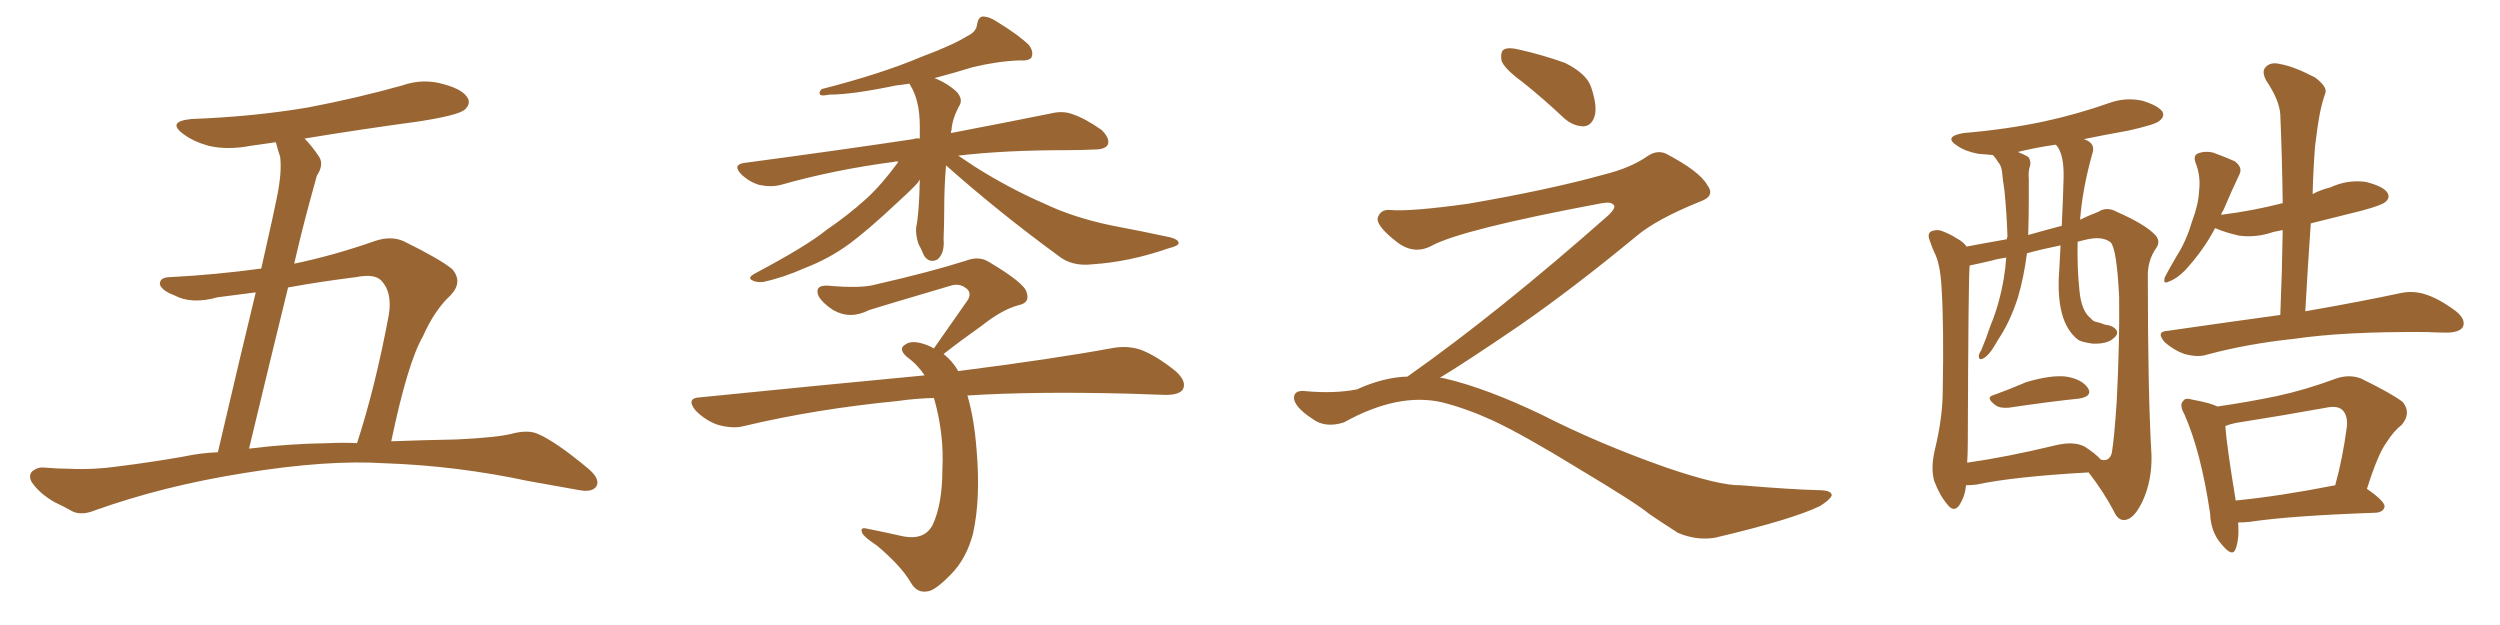 <svg xmlns="http://www.w3.org/2000/svg" xmlns:xlink="http://www.w3.org/1999/xlink" width="600" height="150"><path fill="#996633" padding="10" d="M93.90 105.91L93.90 105.91Q101.51 105.62 109.57 105.47L109.57 105.47Q118.95 105.03 122.61 104.15L122.61 104.15Q126.42 103.13 128.76 104.00L128.76 104.00Q133.15 105.76 141.21 112.50L141.21 112.50Q144.14 114.99 143.12 116.75L143.12 116.75Q142.09 118.21 139.01 117.63L139.01 117.63Q132.57 116.46 126.71 115.43L126.71 115.43Q109.57 111.77 92.29 111.18L92.29 111.18Q78.52 110.30 58.59 113.53L58.59 113.53Q39.26 116.60 22.85 122.46L22.85 122.46Q19.63 123.78 17.43 122.75L17.43 122.75Q15.38 121.58 13.18 120.56L13.18 120.56Q9.52 118.51 7.62 115.72L7.62 115.72Q6.74 114.11 7.76 113.09L7.76 113.09Q9.08 112.06 10.55 112.21L10.55 112.21Q13.77 112.50 16.55 112.50L16.55 112.50Q22.41 112.79 28.56 111.91L28.56 111.91Q36.62 110.89 44.09 109.57L44.09 109.57Q48.19 108.69 52.29 108.54L52.29 108.54Q57.86 84.67 61.38 70.17L61.38 70.17Q56.84 70.75 52.29 71.34L52.29 71.34Q46.00 73.10 41.89 70.90L41.89 70.90Q38.82 69.73 38.38 68.26L38.38 68.26Q38.23 66.50 41.02 66.50L41.02 66.50Q52.00 65.92 62.70 64.45L62.70 64.45Q65.92 50.24 66.50 47.17L66.50 47.17Q67.68 41.31 67.24 37.65L67.24 37.65Q66.65 35.89 66.21 34.13L66.21 34.13Q63.13 34.57 60.06 35.01L60.06 35.01Q54.64 36.04 50.10 35.01L50.10 35.01Q46.44 33.98 44.09 32.23L44.09 32.23Q39.84 29.15 46.00 28.56L46.00 28.56Q61.08 27.98 73.97 25.78L73.97 25.78Q85.55 23.58 96.53 20.51L96.53 20.51Q101.51 18.75 106.49 20.21L106.49 20.21Q111.33 21.53 112.35 23.73L112.35 23.73Q112.94 25.05 111.47 26.37L111.47 26.37Q109.86 27.69 100.49 29.15L100.49 29.15Q86.43 31.05 73.10 33.25L73.10 33.25Q74.85 35.01 76.61 37.65L76.61 37.65Q77.78 39.55 76.03 42.19L76.03 42.19Q75.29 44.97 74.27 48.63L74.27 48.63Q72.36 55.66 70.61 63.28L70.61 63.28Q79.83 61.38 89.94 57.86L89.94 57.86Q93.75 56.54 96.83 57.86L96.83 57.86Q105.76 62.26 108.54 64.60L108.54 64.60Q111.18 67.68 108.11 70.90L108.11 70.90Q104.30 74.41 101.51 80.71L101.51 80.71Q97.85 87.01 93.90 105.91ZM85.55 66.50L85.55 66.50L85.55 66.50Q77.20 67.53 69.14 68.99L69.14 68.99Q64.75 86.87 59.77 107.67L59.77 107.67Q69.14 106.49 78.96 106.35L78.96 106.35Q82.18 106.20 85.69 106.35L85.69 106.35Q90.09 92.87 93.31 75.59L93.31 75.59Q94.19 70.17 91.55 67.38L91.55 67.38Q89.94 65.63 85.55 66.50ZM227.05 39.70L227.05 39.70Q226.61 44.82 226.61 50.54L226.61 50.54Q226.61 53.76 226.46 57.28L226.46 57.28Q226.76 60.79 225 62.26L225 62.26Q223.10 63.28 221.78 61.38L221.78 61.38Q221.04 59.62 220.46 58.59L220.46 58.59Q219.73 56.54 219.87 54.64L219.87 54.64Q220.61 51.12 220.75 43.07L220.75 43.07Q220.61 43.36 220.46 43.51L220.46 43.51Q220.61 43.80 215.19 48.78L215.19 48.78Q208.15 55.37 203.76 58.59L203.76 58.59Q198.93 62.11 193.21 64.31L193.21 64.31Q187.94 66.65 183.11 67.68L183.11 67.68Q181.49 67.82 180.47 67.24L180.47 67.24Q179.30 66.65 181.20 65.63L181.20 65.63Q193.65 59.03 198.49 55.08L198.49 55.08Q203.47 51.71 208.01 47.61L208.01 47.61Q211.67 44.24 215.63 38.82L215.63 38.82Q214.89 38.67 214.75 38.82L214.75 38.82Q200.24 40.72 187.35 44.38L187.35 44.38Q185.01 44.97 182.23 44.38L182.23 44.38Q179.74 43.65 177.83 41.75L177.83 41.75Q175.78 39.55 178.56 39.11L178.56 39.11Q200.54 36.18 219.14 33.40L219.14 33.40Q219.87 33.11 220.75 33.25L220.75 33.25Q220.75 31.79 220.75 30.32L220.75 30.32Q220.75 24.02 218.41 20.36L218.41 20.36Q218.26 20.07 218.26 20.07L218.26 20.07Q216.50 20.36 215.04 20.51L215.04 20.51Q204.49 22.71 199.07 22.71L199.07 22.71Q197.61 23.00 197.02 22.85L197.02 22.85Q196.29 22.41 197.17 21.39L197.17 21.39Q211.52 17.72 221.19 13.62L221.19 13.62Q228.66 10.84 232.18 8.64L232.18 8.64Q234.38 7.62 234.52 5.71L234.52 5.71Q234.81 4.10 235.84 3.96L235.84 3.96Q237.45 3.96 239.36 5.27L239.36 5.27Q244.63 8.50 246.97 10.84L246.97 10.84Q248.14 12.45 247.56 13.77L247.56 13.77Q246.97 14.65 244.78 14.50L244.78 14.50Q239.65 14.65 233.50 16.11L233.50 16.11Q229.25 17.43 224.27 18.75L224.27 18.75Q227.34 19.92 229.69 22.12L229.69 22.12Q231.01 23.73 230.42 25.05L230.42 25.05Q228.52 28.42 228.37 31.20L228.37 31.20Q228.22 31.49 228.22 31.93L228.22 31.93Q242.72 29.15 252.10 27.25L252.10 27.25Q255.03 26.51 257.37 27.39L257.37 27.39Q260.45 28.42 264.40 31.20L264.40 31.20Q266.46 33.25 265.87 34.72L265.87 34.72Q265.28 35.89 262.50 35.89L262.50 35.89Q259.42 36.04 255.91 36.04L255.91 36.04Q241.11 36.04 229.98 37.35L229.98 37.35Q231.74 38.53 233.94 39.99L233.94 39.99Q242.29 45.26 250.78 48.93L250.78 48.93Q257.52 52.15 266.46 54.05L266.46 54.05Q274.22 55.52 280.96 56.98L280.96 56.98Q283.01 57.57 282.86 58.45L282.86 58.45Q282.71 59.03 280.37 59.62L280.37 59.62Q271.14 62.84 262.21 63.43L262.21 63.43Q257.23 64.01 254.00 61.38L254.00 61.38Q239.94 51.12 227.05 39.70ZM232.18 94.92L232.18 94.92L232.18 94.92Q233.79 100.34 234.38 107.96L234.38 107.96Q235.40 119.68 233.50 128.17L233.50 128.17Q231.88 134.18 228.22 137.84L228.22 137.84Q224.41 141.80 222.51 141.94L222.51 141.94Q220.02 142.38 218.55 139.75L218.55 139.75Q216.36 135.94 210.50 130.96L210.50 130.96Q207.57 129.05 206.98 128.03L206.98 128.03Q206.25 126.42 208.01 126.86L208.01 126.86Q212.40 127.73 216.94 128.76L216.94 128.76Q221.92 129.64 223.83 125.98L223.83 125.98Q226.17 121.00 226.17 112.65L226.17 112.65Q226.61 104.30 224.27 95.95L224.27 95.95Q224.12 95.65 224.12 95.51L224.12 95.51Q219.43 95.65 215.48 96.24L215.48 96.24Q195.85 98.14 178.56 102.25L178.56 102.25Q175.93 102.98 172.27 101.95L172.27 101.95Q169.34 100.93 166.99 98.58L166.99 98.58Q164.50 95.51 168.02 95.36L168.02 95.36Q197.17 92.43 221.92 90.09L221.92 90.09Q220.17 87.45 217.53 85.55L217.53 85.55Q215.48 83.64 217.38 82.62L217.38 82.62Q218.85 81.59 221.92 82.62L221.92 82.62Q223.24 83.06 224.12 83.64L224.12 83.64Q228.66 77.20 232.32 71.92L232.32 71.92Q233.35 70.02 231.59 68.99L231.59 68.99Q230.13 67.97 228.22 68.55L228.22 68.55Q211.82 73.39 208.59 74.41L208.59 74.41Q204.05 76.76 199.95 74.41L199.95 74.41Q197.46 72.80 196.44 71.04L196.44 71.04Q195.41 68.41 198.63 68.55L198.63 68.55Q206.69 69.29 210.21 68.26L210.21 68.26Q223.10 65.33 231.88 62.55L231.88 62.55Q234.96 61.38 237.30 62.84L237.30 62.84Q245.95 67.97 246.39 70.17L246.39 70.17Q247.27 72.66 244.48 73.24L244.48 73.24Q240.53 74.27 235.55 78.22L235.55 78.22Q230.57 81.74 226.46 84.96L226.46 84.96Q228.66 86.72 229.98 89.06L229.98 89.06Q252.98 86.13 267.19 83.50L267.19 83.50Q270.70 82.91 273.78 83.94L273.78 83.94Q277.59 85.40 282.13 89.06L282.13 89.06Q284.91 91.55 283.89 93.46L283.89 93.46Q283.01 94.78 279.79 94.78L279.79 94.78Q275.39 94.63 270.85 94.48L270.85 94.48Q248.14 93.90 232.18 94.92ZM365.33 19.63L365.33 19.63Q360.94 16.41 360.35 14.50L360.35 14.50Q360.06 12.45 360.94 11.87L360.94 11.87Q362.11 11.28 364.45 11.87L364.45 11.87Q370.31 13.18 375.59 15.09L375.59 15.09Q380.86 17.72 381.88 20.95L381.88 20.95Q383.50 25.78 382.62 28.13L382.62 28.13Q381.88 30.18 380.13 30.32L380.13 30.32Q377.64 30.32 375.44 28.42L375.44 28.42Q370.31 23.58 365.33 19.63ZM337.79 90.38L337.79 90.38L337.79 90.38Q359.62 75 386.13 51.56L386.13 51.56Q387.89 49.80 387.30 49.22L387.30 49.22Q386.72 48.34 384.38 48.78L384.38 48.78Q350.68 55.08 343.51 59.03L343.51 59.03Q339.26 61.23 335.16 58.01L335.16 58.01Q330.47 54.35 330.62 52.44L330.62 52.44Q331.20 50.24 333.54 50.39L333.54 50.39Q338.38 50.83 352.15 48.93L352.15 48.93Q371.78 45.56 384.96 41.89L384.96 41.89Q391.41 40.28 395.36 37.50L395.36 37.50Q397.71 35.89 399.90 36.91L399.90 36.91Q407.96 41.16 409.72 44.38L409.72 44.38Q411.77 47.02 408.11 48.34L408.11 48.34Q397.56 52.59 392.72 56.69L392.72 56.69Q377.64 69.14 364.75 78.08L364.75 78.08Q351.42 87.16 345.56 90.67L345.56 90.67Q346.14 90.67 346.73 90.82L346.73 90.82Q356.69 93.16 369.87 99.46L369.87 99.46Q383.64 106.49 399.90 112.21L399.90 112.21Q412.79 116.60 417.77 116.46L417.77 116.46Q429.93 117.48 436.23 117.63L436.23 117.63Q439.75 117.63 439.60 118.95L439.60 118.95Q439.16 119.97 436.82 121.44L436.82 121.44Q430.22 124.66 411.62 129.05L411.62 129.05Q407.23 129.79 402.69 127.88L402.69 127.88Q398.58 125.24 395.80 123.34L395.80 123.34Q392.87 120.85 378.66 112.35L378.66 112.35Q365.77 104.44 358.30 100.93L358.30 100.93Q351.86 98.00 346.00 96.53L346.00 96.53Q335.45 94.19 322.56 101.37L322.56 101.37Q318.02 102.83 314.94 100.49L314.94 100.49Q310.69 97.71 310.55 95.51L310.55 95.51Q310.55 93.46 313.62 93.90L313.62 93.90Q320.36 94.48 325.63 93.46L325.63 93.46Q332.08 90.53 337.79 90.38ZM478.56 94.78L478.56 94.78Q482.23 93.46 486.33 91.70L486.33 91.70Q492.33 89.94 495.85 90.38L495.85 90.38Q499.66 90.97 501.12 93.16L501.12 93.16Q502.29 95.07 499.07 95.65L499.07 95.65Q491.89 96.39 482.08 97.85L482.08 97.85Q480.18 98.00 479.15 97.41L479.15 97.41Q476.22 95.36 478.56 94.78ZM471.83 116.46L471.83 116.46Q471.68 118.95 470.21 121.29L470.21 121.29Q468.90 123.05 467.43 121.14L467.43 121.14Q465.53 118.95 464.21 115.43L464.21 115.43Q463.33 112.35 464.36 107.96L464.36 107.96Q466.26 100.20 466.26 93.60L466.26 93.60Q466.55 77.93 465.97 68.99L465.97 68.99Q465.67 63.28 464.21 60.50L464.21 60.50Q463.62 59.18 463.18 57.86L463.18 57.86Q462.45 56.10 463.48 55.52L463.48 55.52Q464.94 54.93 466.26 55.52L466.26 55.52Q468.16 56.25 469.48 57.13L469.48 57.13Q471.39 58.15 471.97 59.18L471.97 59.18Q475.78 58.45 481.64 57.42L481.64 57.42Q481.64 56.98 481.79 56.84L481.79 56.84Q481.64 51.42 481.05 45.56L481.05 45.56Q480.62 42.92 480.47 41.02L480.47 41.02Q480.18 39.55 479.59 38.96L479.59 38.96Q479.00 37.94 478.42 37.35L478.42 37.35Q478.27 37.21 478.27 37.21L478.27 37.21Q476.22 37.06 474.76 36.91L474.76 36.91Q471.68 36.33 469.78 35.01L469.78 35.01Q466.26 32.81 471.24 31.93L471.24 31.93Q481.64 31.05 490.58 29.15L490.58 29.15Q498.63 27.39 506.10 24.76L506.10 24.76Q510.06 23.29 514.16 24.17L514.16 24.17Q517.97 25.34 518.99 26.81L518.99 26.81Q519.58 27.98 518.26 29.00L518.26 29.00Q517.38 29.88 510.79 31.35L510.79 31.35Q505.08 32.37 500.10 33.40L500.10 33.40Q501.12 33.69 501.71 34.28L501.71 34.28Q502.73 35.16 502.15 36.91L502.15 36.91Q499.80 45.26 499.22 52.73L499.22 52.73Q501.27 51.71 503.61 50.83L503.61 50.83Q505.66 49.51 508.01 50.83L508.01 50.83Q515.04 53.91 517.38 56.54L517.38 56.54Q518.55 58.01 517.53 59.47L517.53 59.47Q515.33 62.55 515.48 66.65L515.48 66.65Q515.48 94.34 516.36 109.28L516.36 109.28Q516.50 115.43 514.16 120.41L514.16 120.41Q512.11 124.66 509.91 124.80L509.91 124.80Q508.30 124.95 507.28 122.61L507.28 122.61Q504.79 117.92 501.27 113.38L501.27 113.38Q483.11 114.40 474.32 116.31L474.32 116.31Q472.85 116.46 471.83 116.46ZM500.39 107.23L500.39 107.23Q502.88 108.84 504.20 110.30L504.20 110.30Q506.25 110.89 506.84 108.69L506.84 108.69Q507.42 105.18 508.01 96.39L508.01 96.39Q508.74 81.88 508.59 71.19L508.59 71.19Q508.01 59.62 506.54 58.15L506.54 58.15Q504.49 56.54 500.39 57.57L500.39 57.57Q499.22 57.86 498.63 58.01L498.63 58.01Q498.49 64.31 499.07 69.73L499.07 69.73Q499.51 74.71 501.86 76.46L501.86 76.46Q502.29 77.05 502.88 77.20L502.88 77.20Q504.20 77.49 505.22 77.93L505.22 77.93Q506.98 78.08 507.86 79.10L507.86 79.10Q508.59 80.13 507.28 81.15L507.28 81.15Q505.81 82.62 502.15 82.47L502.15 82.47Q499.22 82.03 498.63 81.45L498.63 81.45Q493.21 77.20 494.24 64.45L494.24 64.45Q494.38 61.52 494.53 58.89L494.53 58.89Q490.14 59.77 486.47 60.79L486.47 60.79Q485.74 66.50 484.28 71.48L484.28 71.48Q482.37 77.34 479.59 81.45L479.59 81.45Q478.86 82.76 477.98 84.08L477.98 84.08Q476.81 85.69 475.78 86.13L475.78 86.13Q474.90 86.43 474.90 85.40L474.90 85.40Q475.05 84.67 475.49 84.08L475.49 84.08Q476.66 81.30 477.69 78.22L477.69 78.22Q479.88 72.95 480.91 66.80L480.91 66.80Q481.35 64.16 481.49 61.82L481.49 61.82Q479.44 62.11 477.98 62.55L477.98 62.55Q474.90 63.28 472.71 63.72L472.71 63.72Q472.71 63.72 472.71 63.87L472.71 63.87Q472.41 66.36 472.27 106.35L472.27 106.35Q472.27 108.84 472.12 111.04L472.12 111.04Q481.49 109.72 493.07 106.93L493.07 106.93Q497.75 105.76 500.39 107.23ZM494.82 54.20L494.82 54.20Q495.12 48.19 495.26 42.77L495.26 42.77Q495.41 37.21 493.65 35.01L493.65 35.01Q493.36 34.72 493.36 34.72L493.36 34.72Q488.38 35.45 484.28 36.47L484.28 36.47Q485.74 37.06 486.77 37.65L486.77 37.65Q487.65 38.82 487.06 40.28L487.06 40.28Q486.77 41.60 486.91 42.92L486.91 42.92Q486.91 45.26 486.91 47.61L486.91 47.61Q486.91 52.00 486.77 56.40L486.77 56.40Q490.87 55.22 494.82 54.20ZM547.27 75.59L547.27 75.59Q547.71 65.04 547.85 55.22L547.85 55.22Q546.53 55.52 545.65 55.66L545.65 55.66Q541.41 57.13 537.30 56.54L537.30 56.54Q534.08 55.81 531.74 54.79L531.74 54.79Q531.74 54.79 531.59 54.79L531.59 54.79Q528.96 59.91 524.41 64.89L524.41 64.89Q522.36 66.94 520.61 67.53L520.61 67.53Q518.99 68.41 519.58 66.50L519.58 66.50Q520.46 64.75 522.36 61.52L522.36 61.52Q524.71 57.86 526.03 53.32L526.03 53.32Q527.64 49.07 527.78 45.85L527.78 45.85Q528.22 42.19 526.90 38.96L526.90 38.96Q526.32 37.21 527.64 36.77L527.64 36.77Q529.25 36.18 531.15 36.62L531.15 36.62Q533.94 37.65 536.28 38.67L536.28 38.67Q538.33 40.14 537.45 41.89L537.45 41.89Q535.55 45.85 533.64 50.39L533.64 50.39Q533.20 50.98 533.06 51.56L533.06 51.56Q540.97 50.54 547.71 48.78L547.71 48.78Q547.71 48.78 547.85 48.78L547.85 48.78Q547.71 37.79 547.27 27.54L547.27 27.54Q547.12 24.17 543.90 19.34L543.90 19.34Q542.72 17.14 543.75 16.11L543.75 16.11Q544.92 14.79 547.27 15.38L547.27 15.38Q550.63 15.97 555.62 18.60L555.62 18.60Q558.54 20.80 558.11 22.27L558.11 22.27Q557.37 24.32 556.79 27.10L556.79 27.10Q556.20 30.18 555.62 35.01L555.62 35.01Q555.18 40.72 555.03 46.58L555.03 46.58Q556.93 45.56 559.28 44.97L559.28 44.97Q563.38 43.07 567.77 43.65L567.77 43.65Q571.88 44.68 572.90 46.14L572.90 46.14Q573.78 47.46 572.46 48.49L572.46 48.49Q571.73 49.22 566.89 50.54L566.89 50.54Q560.30 52.15 554.59 53.61L554.59 53.61Q553.86 64.01 553.27 74.71L553.27 74.71Q567.48 72.22 576.27 70.31L576.27 70.31Q579.20 69.73 581.98 70.61L581.98 70.61Q585.35 71.63 589.45 74.71L589.45 74.71Q591.94 76.76 591.06 78.52L591.06 78.52Q590.33 79.69 587.55 79.83L587.55 79.83Q585.06 79.83 582.42 79.69L582.42 79.69Q562.65 79.54 550.78 81.30L550.78 81.30Q539.50 82.47 529.69 85.11L529.69 85.11Q527.49 85.84 524.27 84.96L524.27 84.96Q521.78 84.08 519.58 82.18L519.58 82.18Q517.24 79.54 520.31 79.39L520.31 79.39Q534.52 77.34 547.27 75.59ZM537.16 125.39L537.16 125.39Q537.45 129.35 536.57 131.69L536.57 131.69Q535.84 133.89 533.20 130.66L533.20 130.66Q530.57 127.73 530.42 123.19L530.42 123.19Q528.22 108.40 524.27 99.46L524.27 99.46Q522.95 97.12 523.97 96.24L523.97 96.24Q524.41 95.36 526.32 95.95L526.32 95.95Q530.42 96.68 532.18 97.56L532.18 97.56Q539.36 96.53 546.39 95.07L546.39 95.07Q553.27 93.60 560.74 90.82L560.74 90.82Q563.82 89.79 566.60 90.82L566.60 90.82Q574.37 94.63 576.71 96.53L576.71 96.53Q578.76 99.17 576.42 101.95L576.42 101.95Q574.51 103.42 572.75 106.20L572.75 106.20Q570.70 108.98 568.07 117.33L568.07 117.33Q572.31 120.26 572.31 121.58L572.31 121.58Q572.02 122.90 570.26 123.05L570.26 123.05Q549.61 123.78 539.94 125.24L539.94 125.24Q538.62 125.39 537.16 125.39ZM536.57 120.12L536.57 120.12L536.57 120.12Q547.12 119.09 560.45 116.46L560.45 116.46Q562.21 110.16 563.23 102.54L563.23 102.54Q563.53 99.76 562.21 98.44L562.21 98.44Q561.04 97.27 558.25 97.85L558.25 97.85Q547.71 99.76 536.57 101.51L536.57 101.51Q535.11 101.81 534.08 102.25L534.08 102.25Q534.38 106.79 536.57 120.12Z"/></svg>